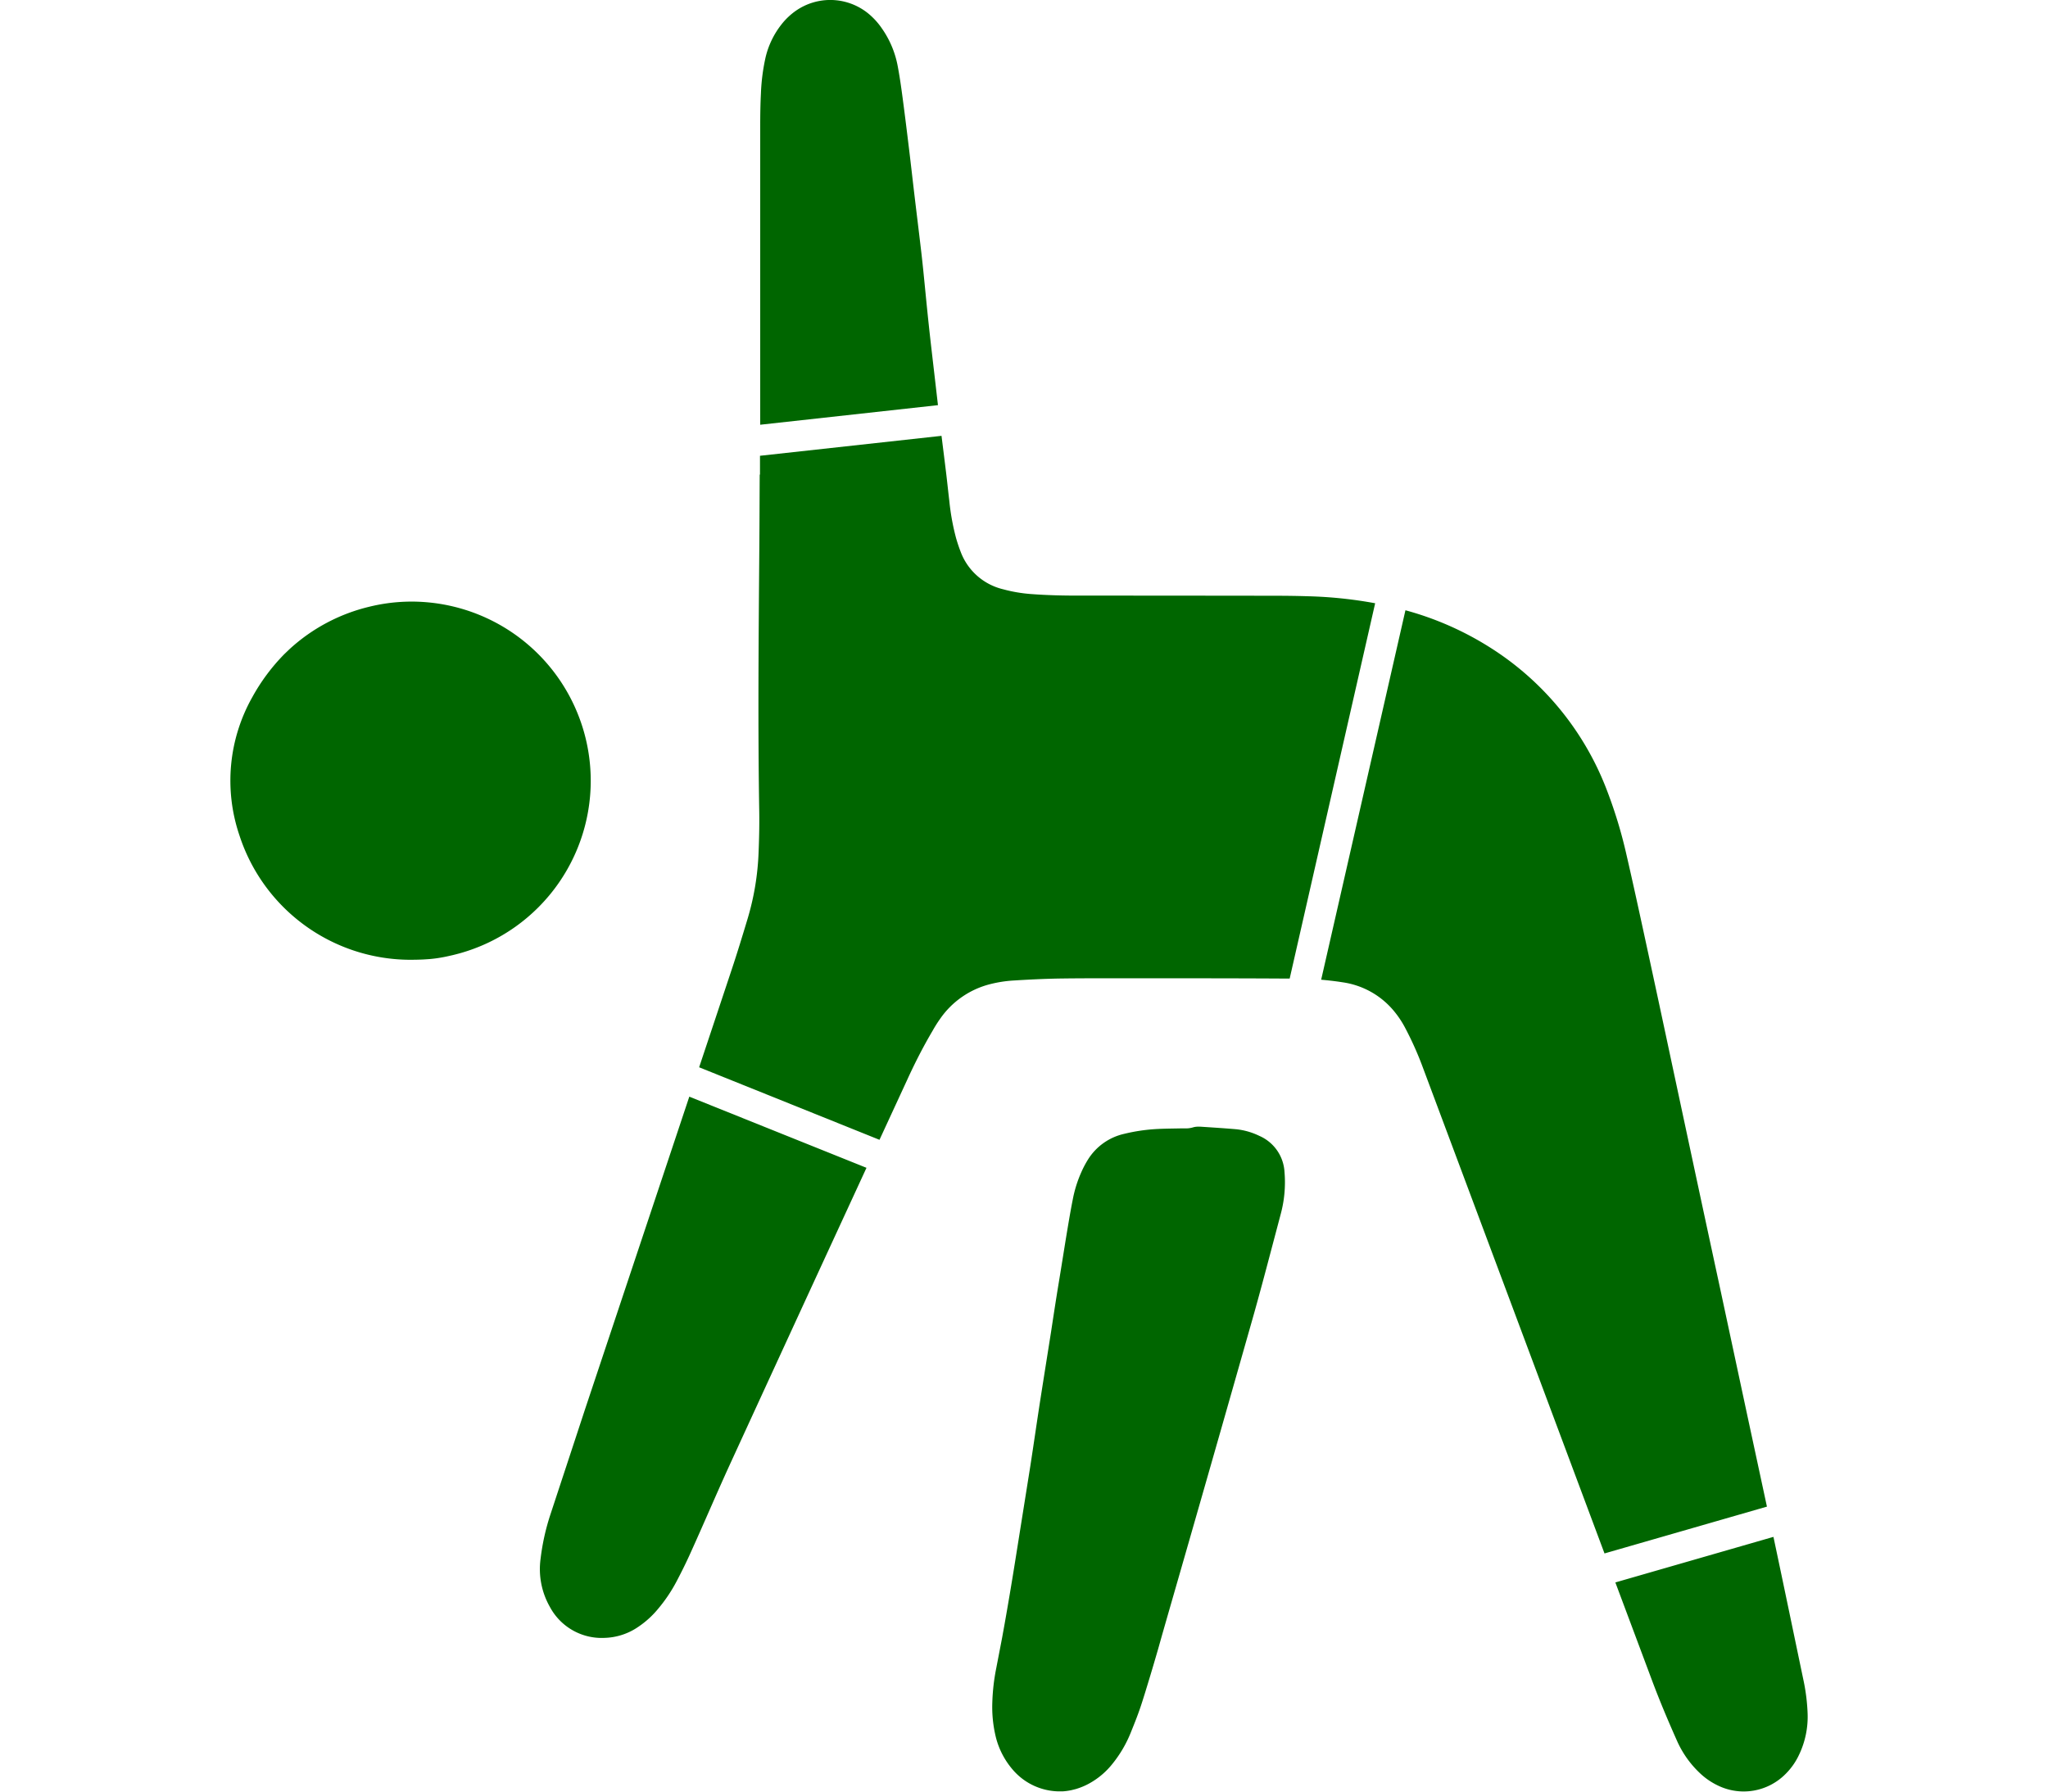 <svg xmlns="http://www.w3.org/2000/svg" xmlns:xlink="http://www.w3.org/1999/xlink" width="80" height="70" viewBox="0 0 80 70">
  <defs>
    <clipPath id="clip-ImmunityChildren_Exercise">
      <rect width="80" height="70"/>
    </clipPath>
  </defs>
  <g id="ImmunityChildren_Exercise" clip-path="url(#clip-ImmunityChildren_Exercise)">
    <g id="_-_-_-_--Desktop_EN_UAE" data-name="💻-|-🇦🇪-|--Desktop/EN/UAE" transform="translate(9 0)">
      <g id="Content---Boost-Immunity-in-Children" transform="translate(0 0)">
        <g id="Children-Prevention" transform="translate(0 0)">
          <g id="Group-8-Copy">
            <path id="ImmunityChildren_Exercise-2" data-name="ImmunityChildren_Exercise" d="M37.784,62.02l.091,0h0c.468.031.937.06,1.4.1a2.7,2.7,0,0,1,.913.258,1.638,1.638,0,0,1,.988,1.416,4.762,4.762,0,0,1-.154,1.665l-.344,1.3c-.245.928-.491,1.855-.753,2.778q-1.639,5.771-3.3,11.537h0l-.233.813h0l-.1.354c-.017.062-.035.123-.052.185l.156-.539q-.167.582-.338,1.163-.214.724-.44,1.447l.3-.984q-.142.471-.288.94l-.014.044c-.131.418-.295.827-.46,1.233a4.747,4.747,0,0,1-.689,1.17l.017-.021-.017.021a3.014,3.014,0,0,1-.929.788,2.628,2.628,0,0,1-.518.214l-.172.043a2.327,2.327,0,0,1-.34.046l-.167,0a2.414,2.414,0,0,1-1.713-.771,3.1,3.1,0,0,1-.727-1.344,4.959,4.959,0,0,1-.139-1.35,8.019,8.019,0,0,1,.155-1.353L30.143,82l.1-.553q.21-1.185.4-2.374c.2-1.256.4-2.51.6-3.767.137-.882.262-1.766.4-2.649s.274-1.734.411-2.6c.1-.658.2-1.316.309-1.973s.211-1.315.32-1.972c.07-.418.14-.836.223-1.251a4.8,4.8,0,0,1,.341-1.08,3.9,3.9,0,0,1,.255-.48,2.247,2.247,0,0,1,1.411-1,7.008,7.008,0,0,1,1.21-.185c.347-.021.7-.021,1.044-.029h.113a.966.966,0,0,0,.336-.043.689.689,0,0,1,.269-.017ZM60.275,78.048l.028.131c.392,1.851.775,3.7,1.163,5.555a7.627,7.627,0,0,1,.142,1.171,3.445,3.445,0,0,1-.341,1.674,2.6,2.6,0,0,1-.523.737,2.3,2.3,0,0,1-2.644.444,2.714,2.714,0,0,1-.706-.489,3.909,3.909,0,0,1-.885-1.253c-.345-.774-.675-1.555-.972-2.349L54.1,79.828h0Zm-42.349-17.2,6.921,2.78h0L23.4,66.765q-1.958,4.248-3.91,8.5c-.516,1.129-1,2.27-1.512,3.4-.167.373-.349.739-.538,1.1a5.987,5.987,0,0,1-.732,1.093,3.6,3.6,0,0,1-.768.7,2.436,2.436,0,0,1-1.32.436,2.293,2.293,0,0,1-2.14-1.21,2.987,2.987,0,0,1-.363-1.886,8.841,8.841,0,0,1,.384-1.726c.449-1.366.9-2.732,1.349-4.1h0ZM45.9,41.844a12.083,12.083,0,0,1,3.338,1.475,11.38,11.38,0,0,1,4.555,5.619,18.1,18.1,0,0,1,.735,2.432c.252,1.091.49,2.186.727,3.28q.534,2.463,1.058,4.928h0l.949,4.44q.476,2.22.955,4.439L59.254,73.3h0l.767,3.566-6.345,1.829h0L49.893,68.57q-1.677-4.487-3.355-8.974a12.825,12.825,0,0,0-.634-1.407,3.759,3.759,0,0,0-.42-.646,3.184,3.184,0,0,0-2.043-1.164c-.277-.044-.554-.075-.833-.1h0ZM27.778,35.029c.058.466.117.932.174,1.4.046.376.084.752.129,1.128a9.209,9.209,0,0,0,.267,1.473c.051.174.107.347.173.516a2.353,2.353,0,0,0,1.665,1.478,5.77,5.77,0,0,0,1.072.185c.62.047,1.24.063,1.862.062q3.84,0,7.679.006c.439,0,.879.006,1.318.02a16.779,16.779,0,0,1,2.6.273h0L41.378,56.234l-.157,0c-2.181-.013-4.362-.011-6.543-.012-.772,0-1.545,0-2.317.011-.59.011-1.181.04-1.77.077a4.868,4.868,0,0,0-.9.139,3.379,3.379,0,0,0-1.973,1.366c-.105.148-.2.3-.29.461-.37.627-.7,1.275-1,1.935h0l-1.073,2.323L18.31,59.7q.634-1.9,1.268-3.806c.22-.66.423-1.327.624-1.993a10.357,10.357,0,0,0,.43-2.592c.021-.529.034-1.06.026-1.59-.055-3.317-.026-6.634,0-9.951.01-1.075.012-2.151.018-3.226h.011v-.734ZM5.421,41.707a6.928,6.928,0,0,1,2.3-.172A7,7,0,0,1,8.945,55.251c-.093.025-.18.047-.264.068l-.241.054a5.371,5.371,0,0,1-.669.1l-.232.015c-.159.008-.331.011-.524.012A7.031,7.031,0,0,1,.354,50.642a6.64,6.64,0,0,1,.5-5.4h0a7.64,7.64,0,0,1,1.252-1.684l.209-.2A7.023,7.023,0,0,1,5.421,41.707ZM22.089,18.42a2.352,2.352,0,0,1,2.8.085,2.773,2.773,0,0,1,.556.6,3.762,3.762,0,0,1,.617,1.453c.08.416.139.836.195,1.256.09.675.173,1.352.255,2.028.075.616.143,1.233.217,1.85.077.647.157,1.293.233,1.939q.054.451.1.9c.072.708.138,1.417.214,2.124.072.677.153,1.354.231,2.031q.066.572.132,1.144h0l-6.943.765q0-5.841,0-11.682c0-.424.006-.849.028-1.272a7.776,7.776,0,0,1,.18-1.395,3.309,3.309,0,0,1,.629-1.3A2.624,2.624,0,0,1,22.089,18.42Z" transform="translate(0 -18)" fill="#060" fill-rule="evenodd"/>
          </g>
        </g>
      </g>
    </g>
  </g>
</svg>
